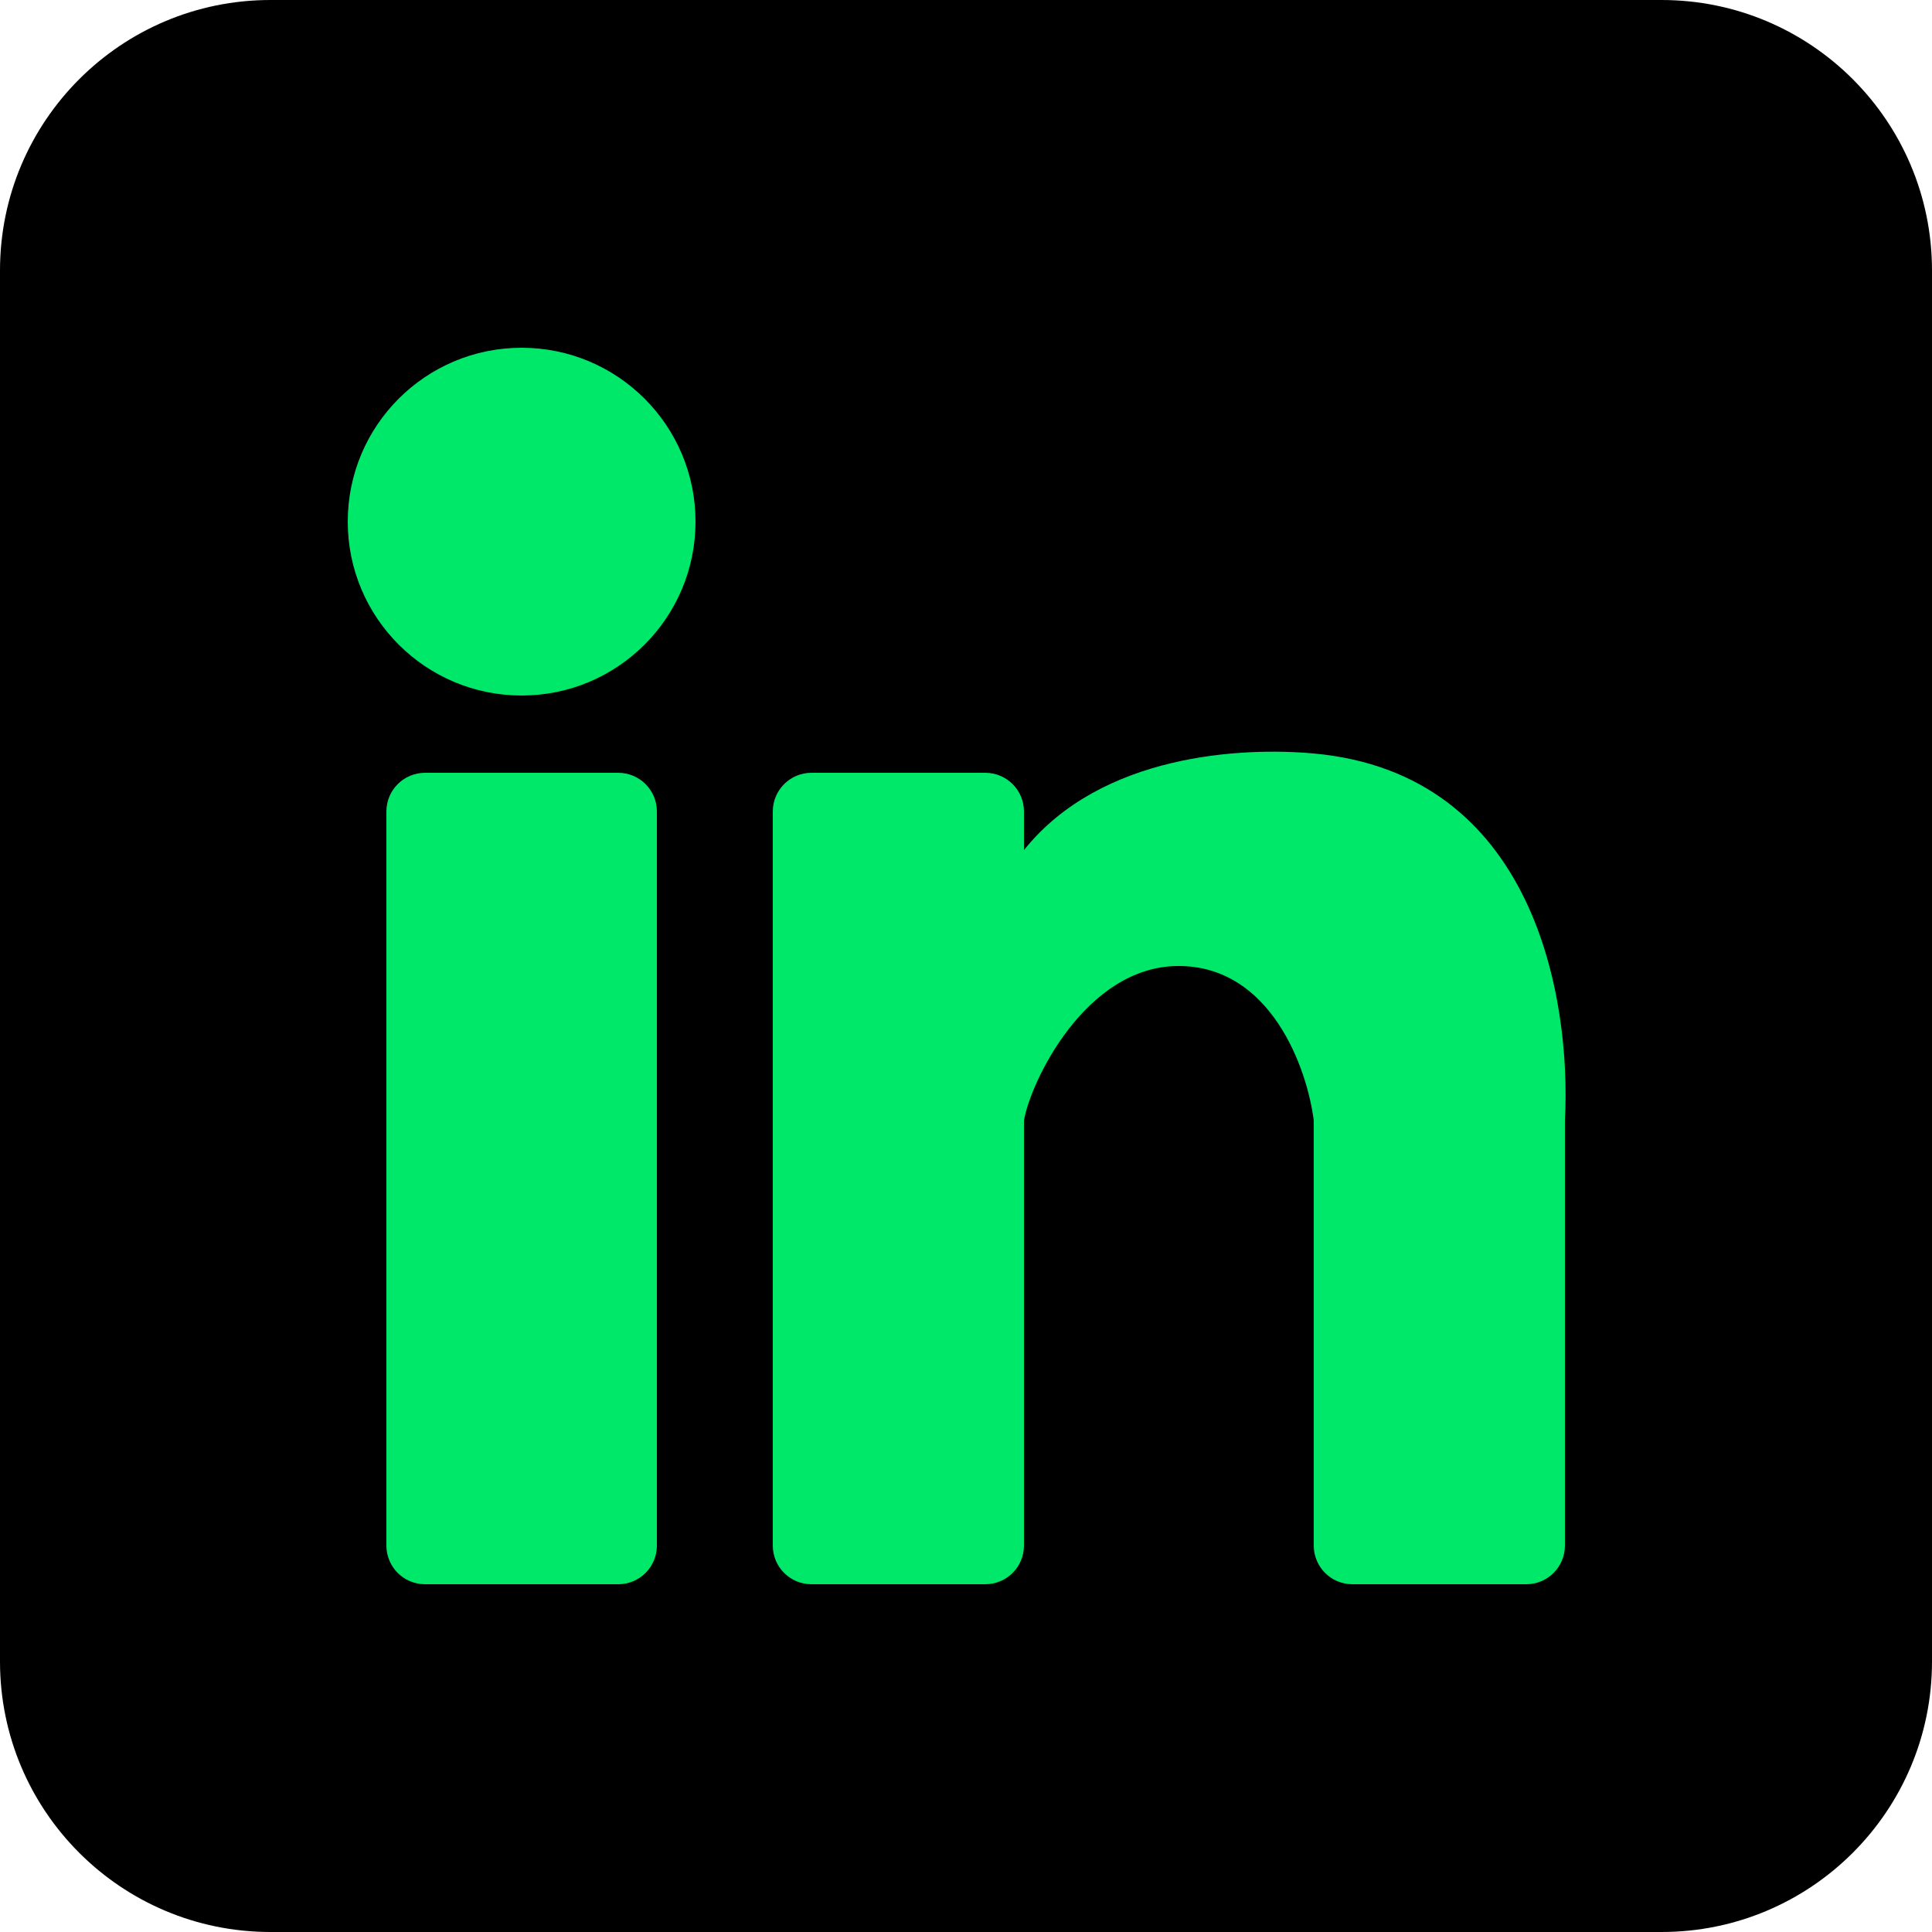<svg width="21" height="21" viewBox="0 0 21 21" fill="none" xmlns="http://www.w3.org/2000/svg">
<path d="M0 2.94C0 1.316 1.316 0 2.94 0H18.06C19.684 0 21 1.316 21 2.94V18.06C21 19.684 19.684 21 18.06 21H2.94C1.316 21 0 19.684 0 18.06V2.94Z" fill="black"/>
<path d="M7.56 5.67C7.56 6.714 6.714 7.56 5.67 7.56C4.626 7.56 3.78 6.714 3.78 5.67C3.78 4.626 4.626 3.78 5.67 3.78C6.714 3.78 7.56 4.626 7.56 5.67Z" fill="#00E869"/>
<path d="M4.2 8.82C4.2 8.588 4.388 8.4 4.62 8.4H6.72C6.952 8.4 7.14 8.588 7.14 8.82V16.8C7.14 17.032 6.952 17.22 6.72 17.22H4.62C4.388 17.22 4.2 17.032 4.2 16.8V8.82Z" fill="#00E869"/>
<path d="M8.82 8.4L10.71 8.4C10.942 8.4 11.13 8.588 11.13 8.82V9.24C11.97 8.19 13.51 8.12 14.28 8.19C16.68 8.408 17.08 10.85 17.01 12.18L17.01 16.8C17.01 17.032 16.822 17.22 16.59 17.22L14.7 17.22C14.468 17.22 14.28 17.032 14.28 16.8V12.18C14.21 11.62 13.818 10.5 12.81 10.5C11.802 10.5 11.2 11.76 11.13 12.18V16.8C11.13 17.032 10.942 17.22 10.71 17.22L8.82 17.22C8.588 17.22 8.4 17.032 8.4 16.8V8.82C8.4 8.588 8.588 8.4 8.82 8.4Z" fill="#00E869"/>
</svg>
